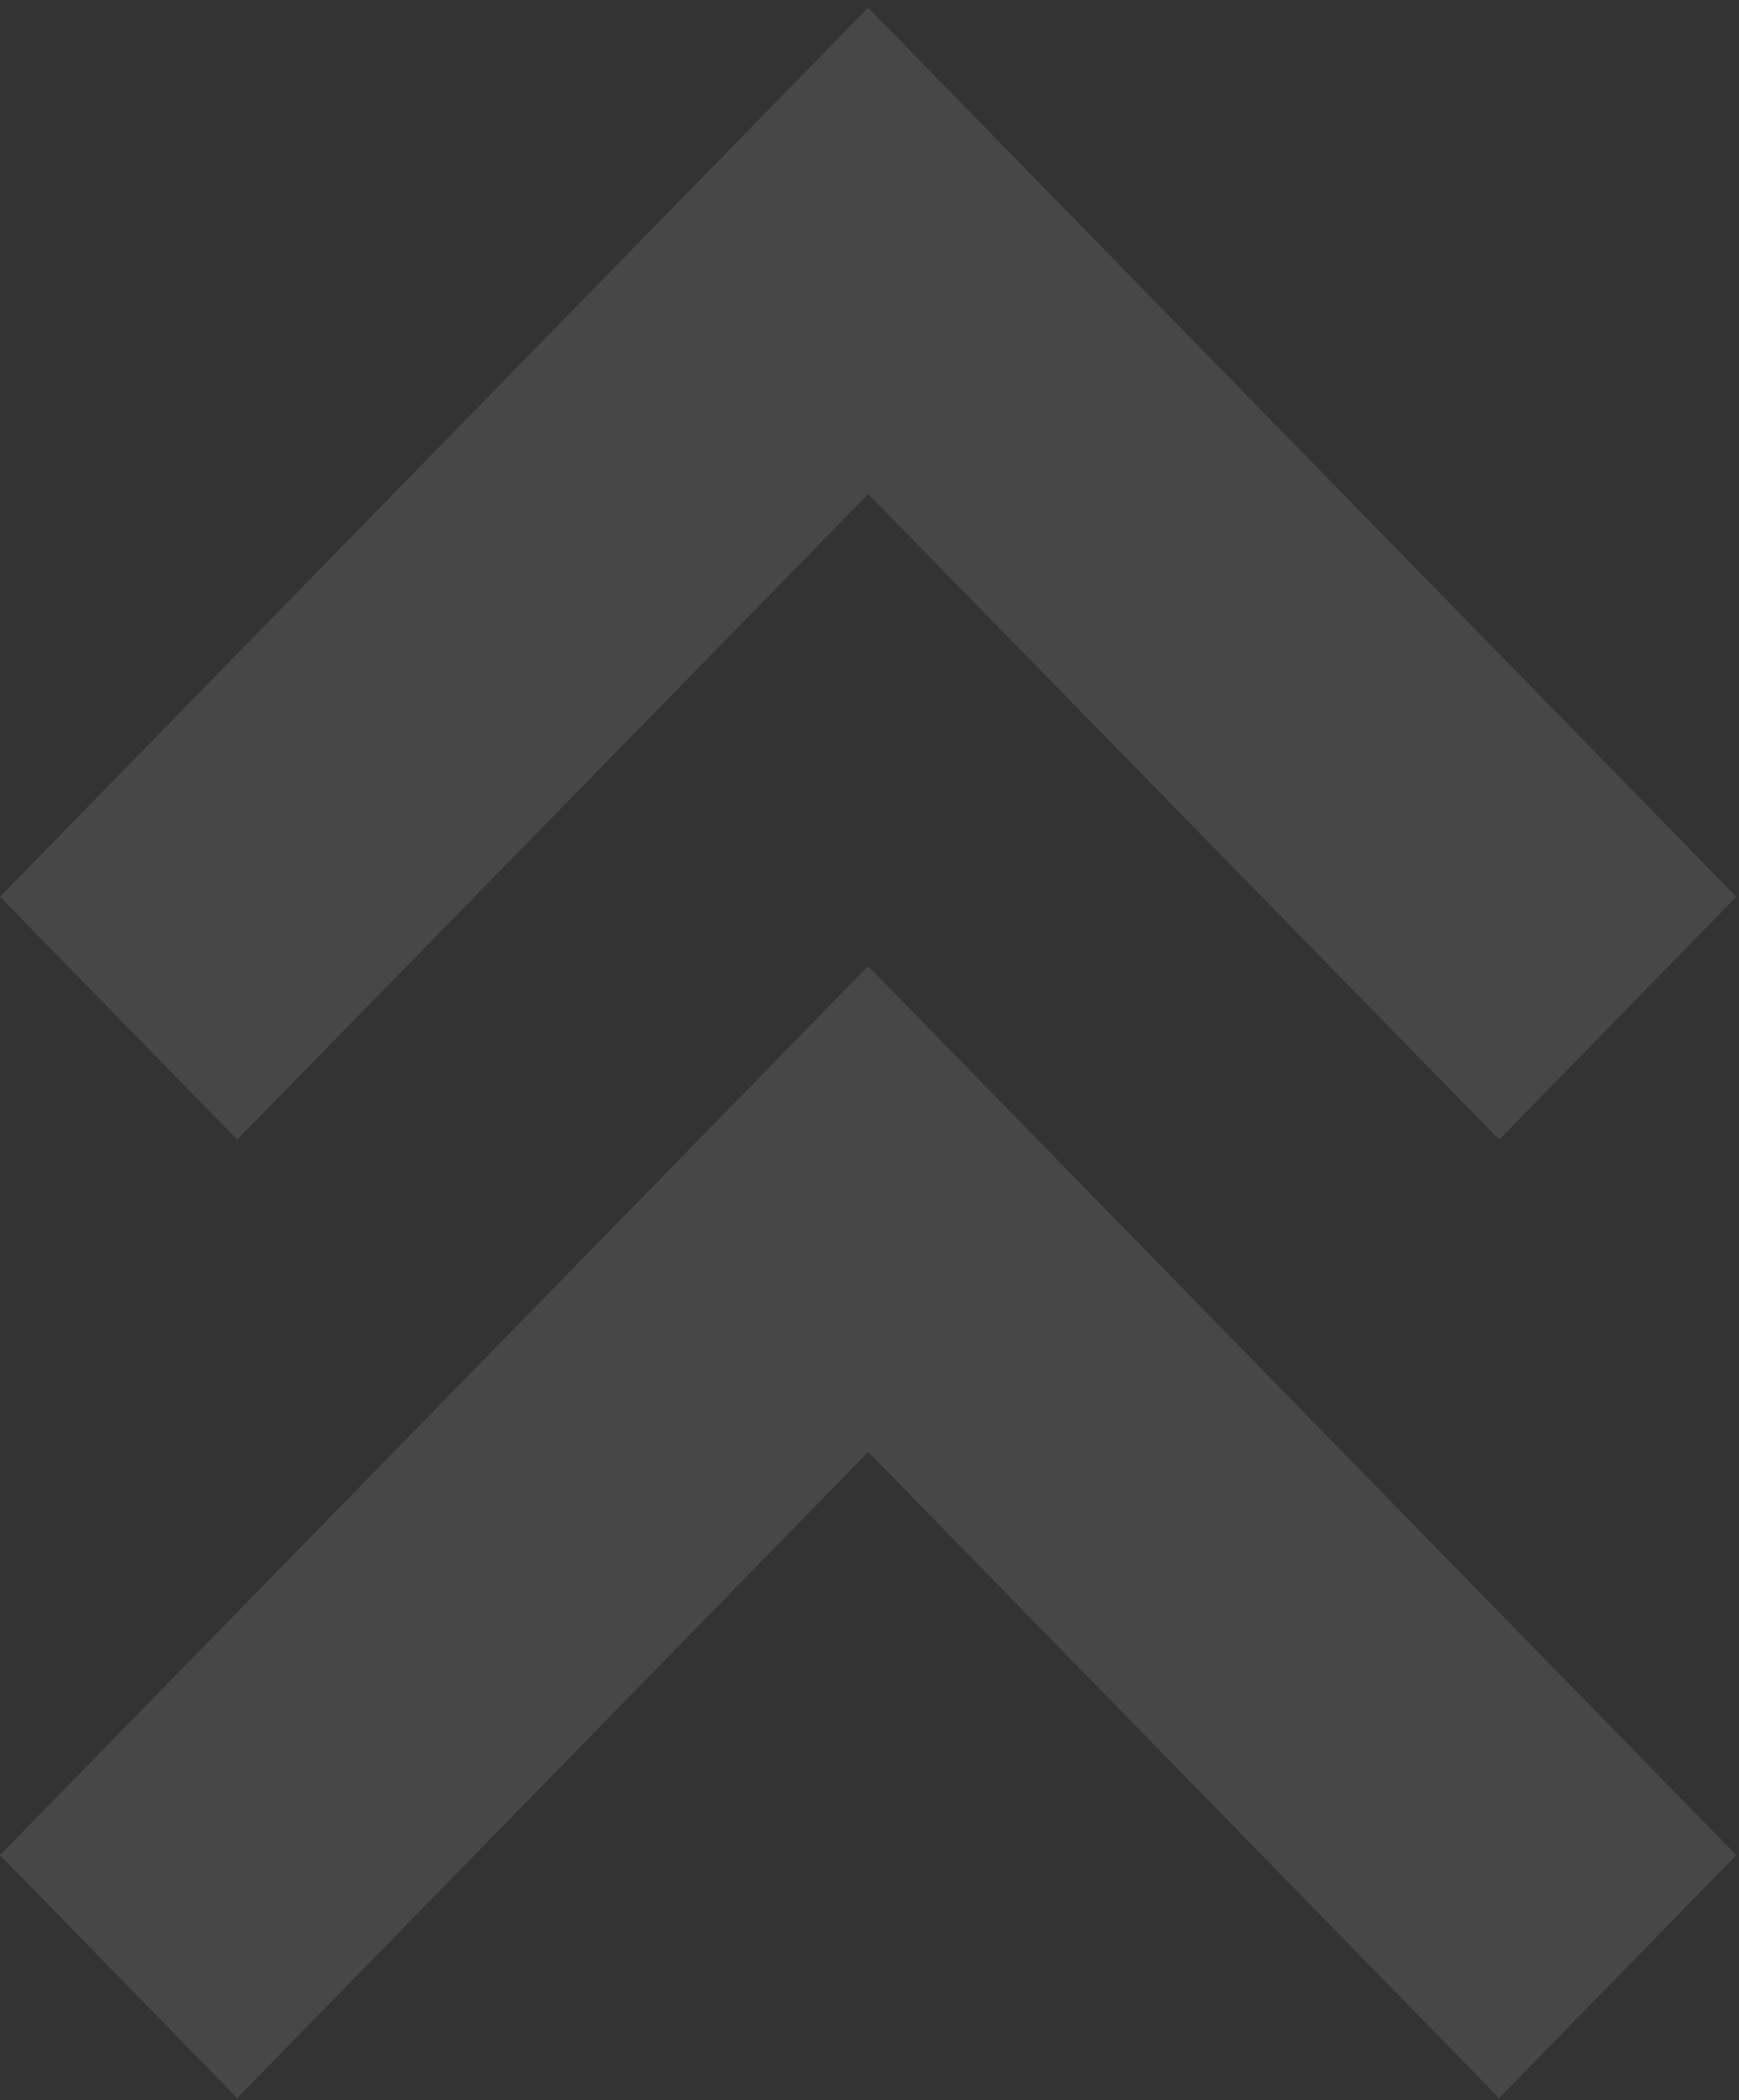<svg width="154" height="186" viewBox="0 0 154 186" fill="none" xmlns="http://www.w3.org/2000/svg">
<rect x="0" y="0" width="154" height="186" fill="#333333" stroke="none"/>
<g opacity="0.1">
<path d="M76.888 43.752L21.008 100.924L0 79.412L76.876 0.68L153.761 79.412L132.767 100.924L76.888 43.752Z" fill="white"/>
<path d="M76.888 128.58L21.008 185.801L0 164.289L76.876 85.557L153.761 164.289L132.755 185.801L76.888 128.58Z" fill="white"/>
</g>
</svg>
